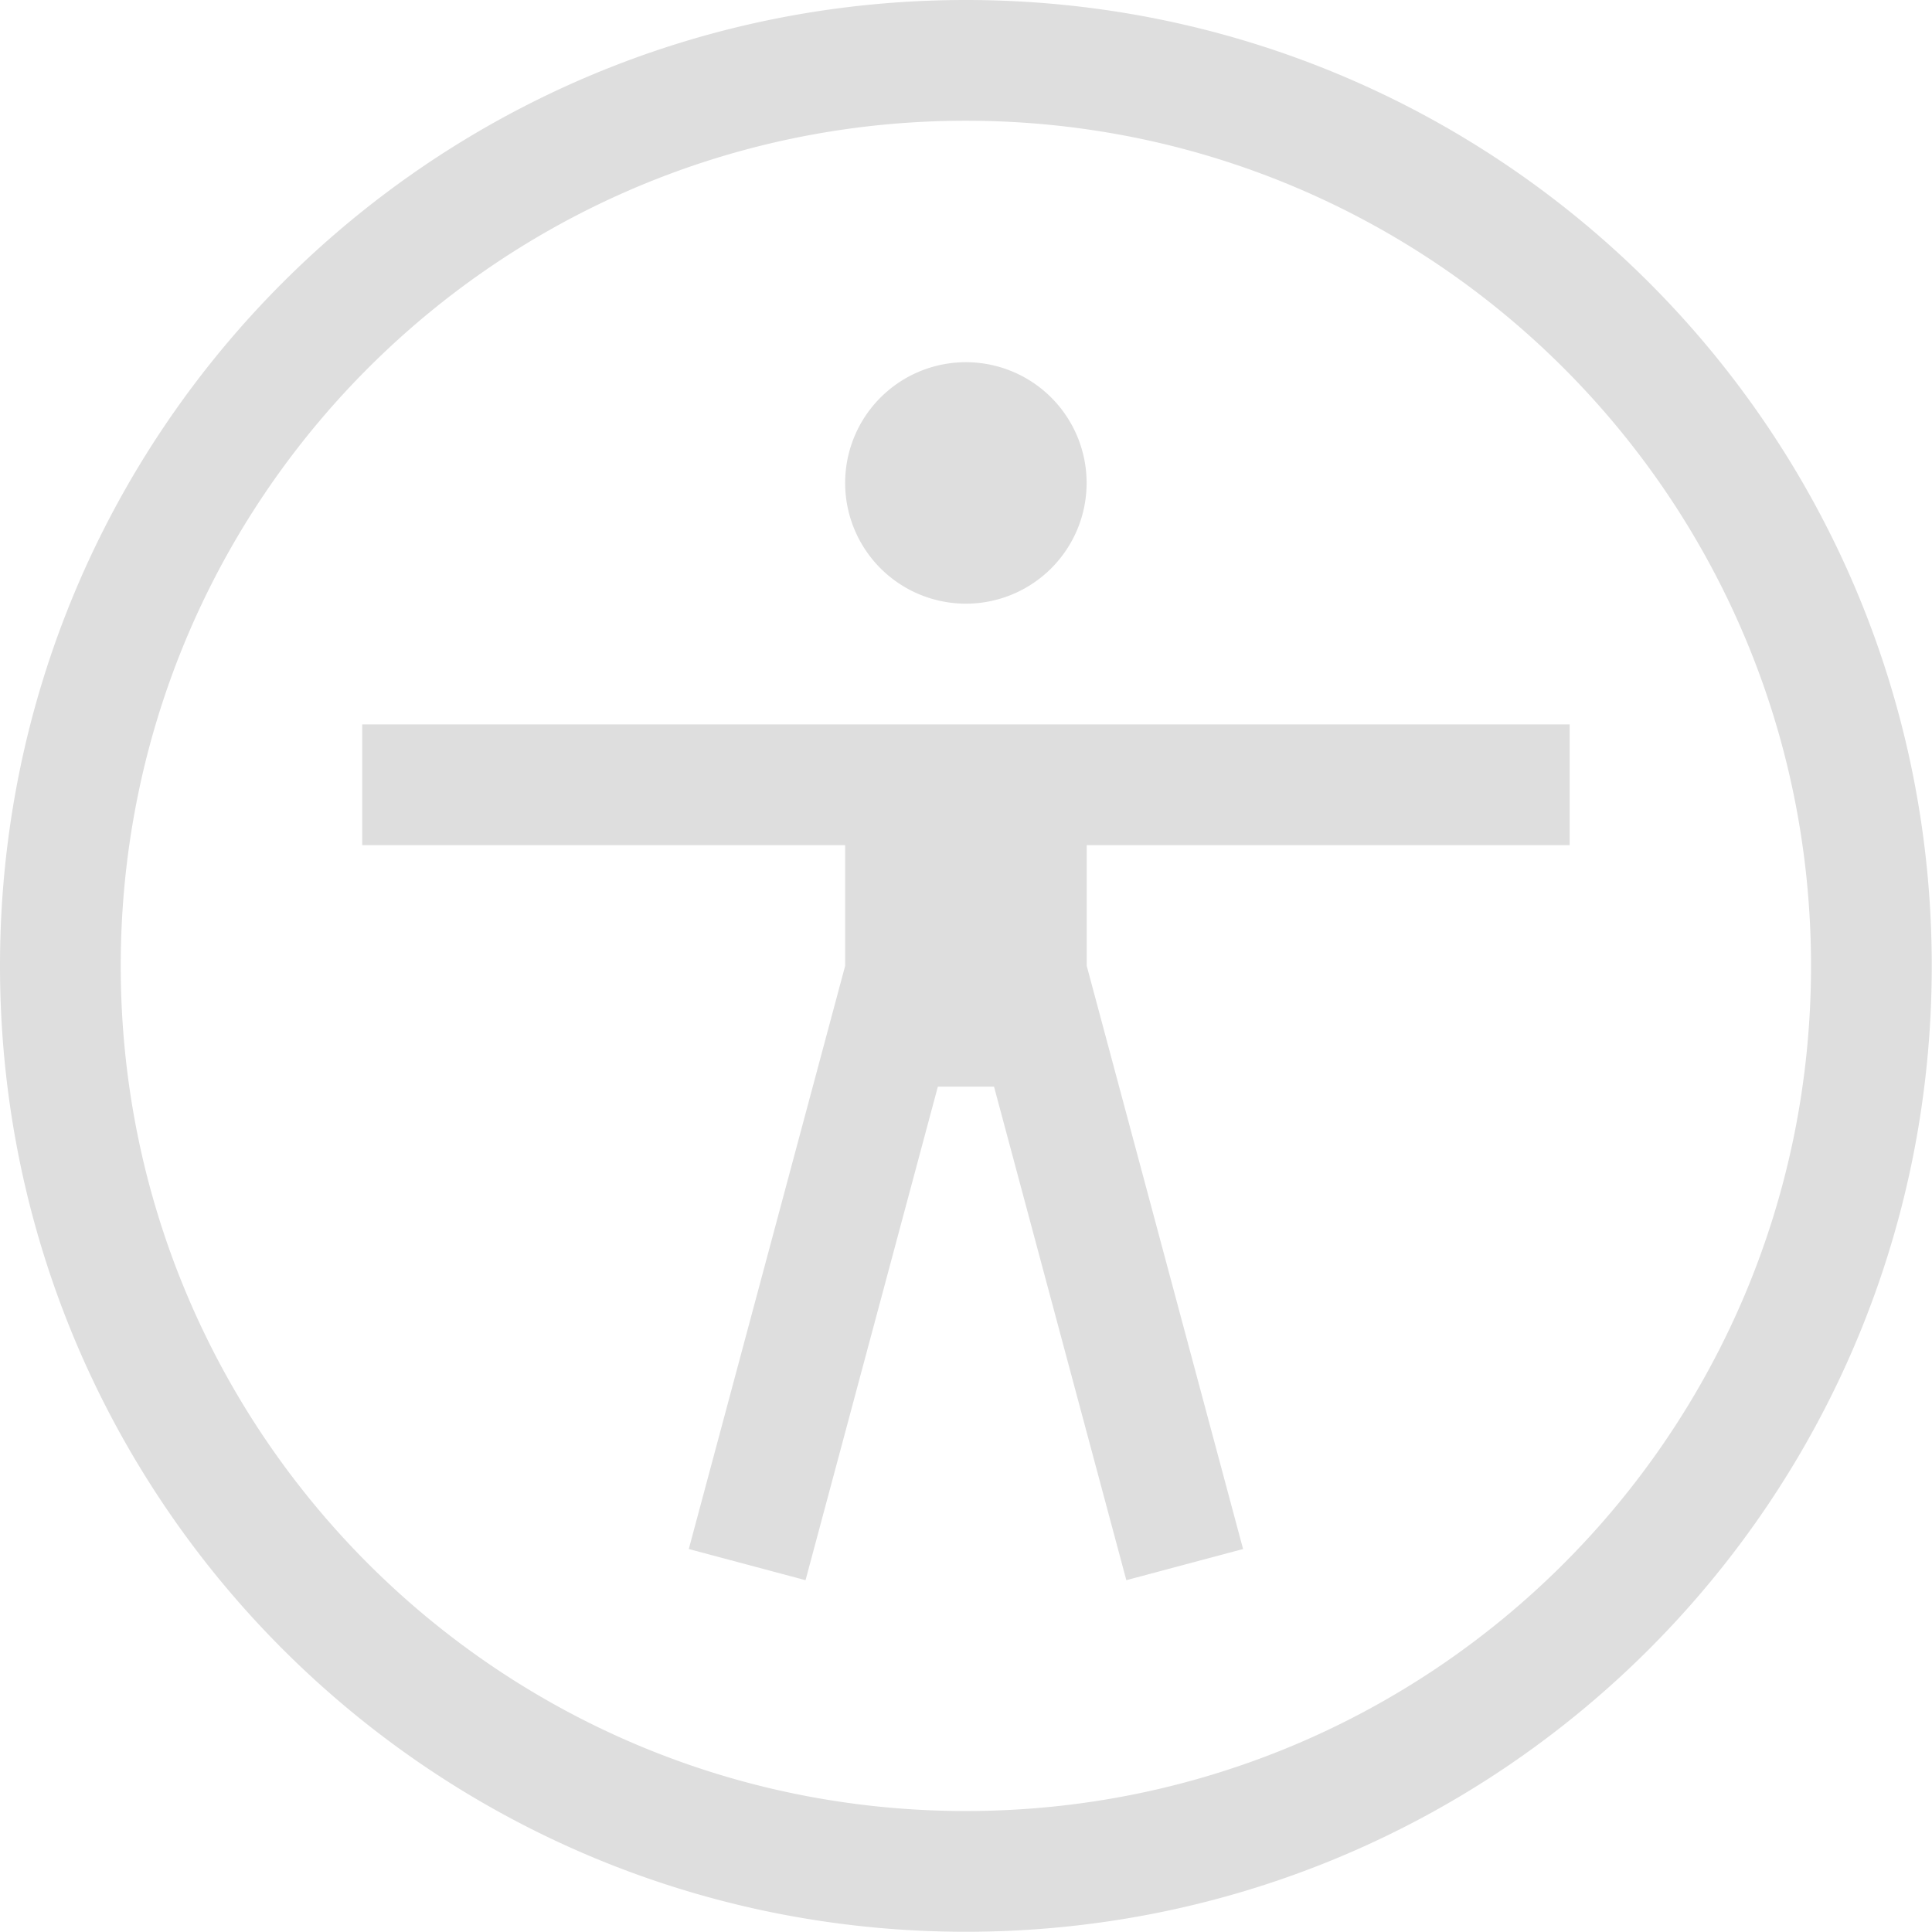 <svg width="16.002" height="16" version="1.1" xmlns="http://www.w3.org/2000/svg">
 <path d="m8 0c-4.424 0-8 3.576-8 8s3.576 8 8 8 8-3.576 8-8-3.576-8-8-8zm0 1c3.87 0 7 3.13 7 7s-3.13 7-7 7-7-3.13-7-7 3.13-7 7-7zm0 2a1 1 0 0 0-1 1 1 1 0 0 0 1 1 1 1 0 0 0 1-1 1 1 0 0 0-1-1zm-5 3v1h4v1l-1.295 4.83 0.967 0.258 1.096-4.088h0.465l1.096 4.088 0.967-0.258-1.295-4.83v-1h4v-1h-10z" fill="#dedede"/>
</svg>
